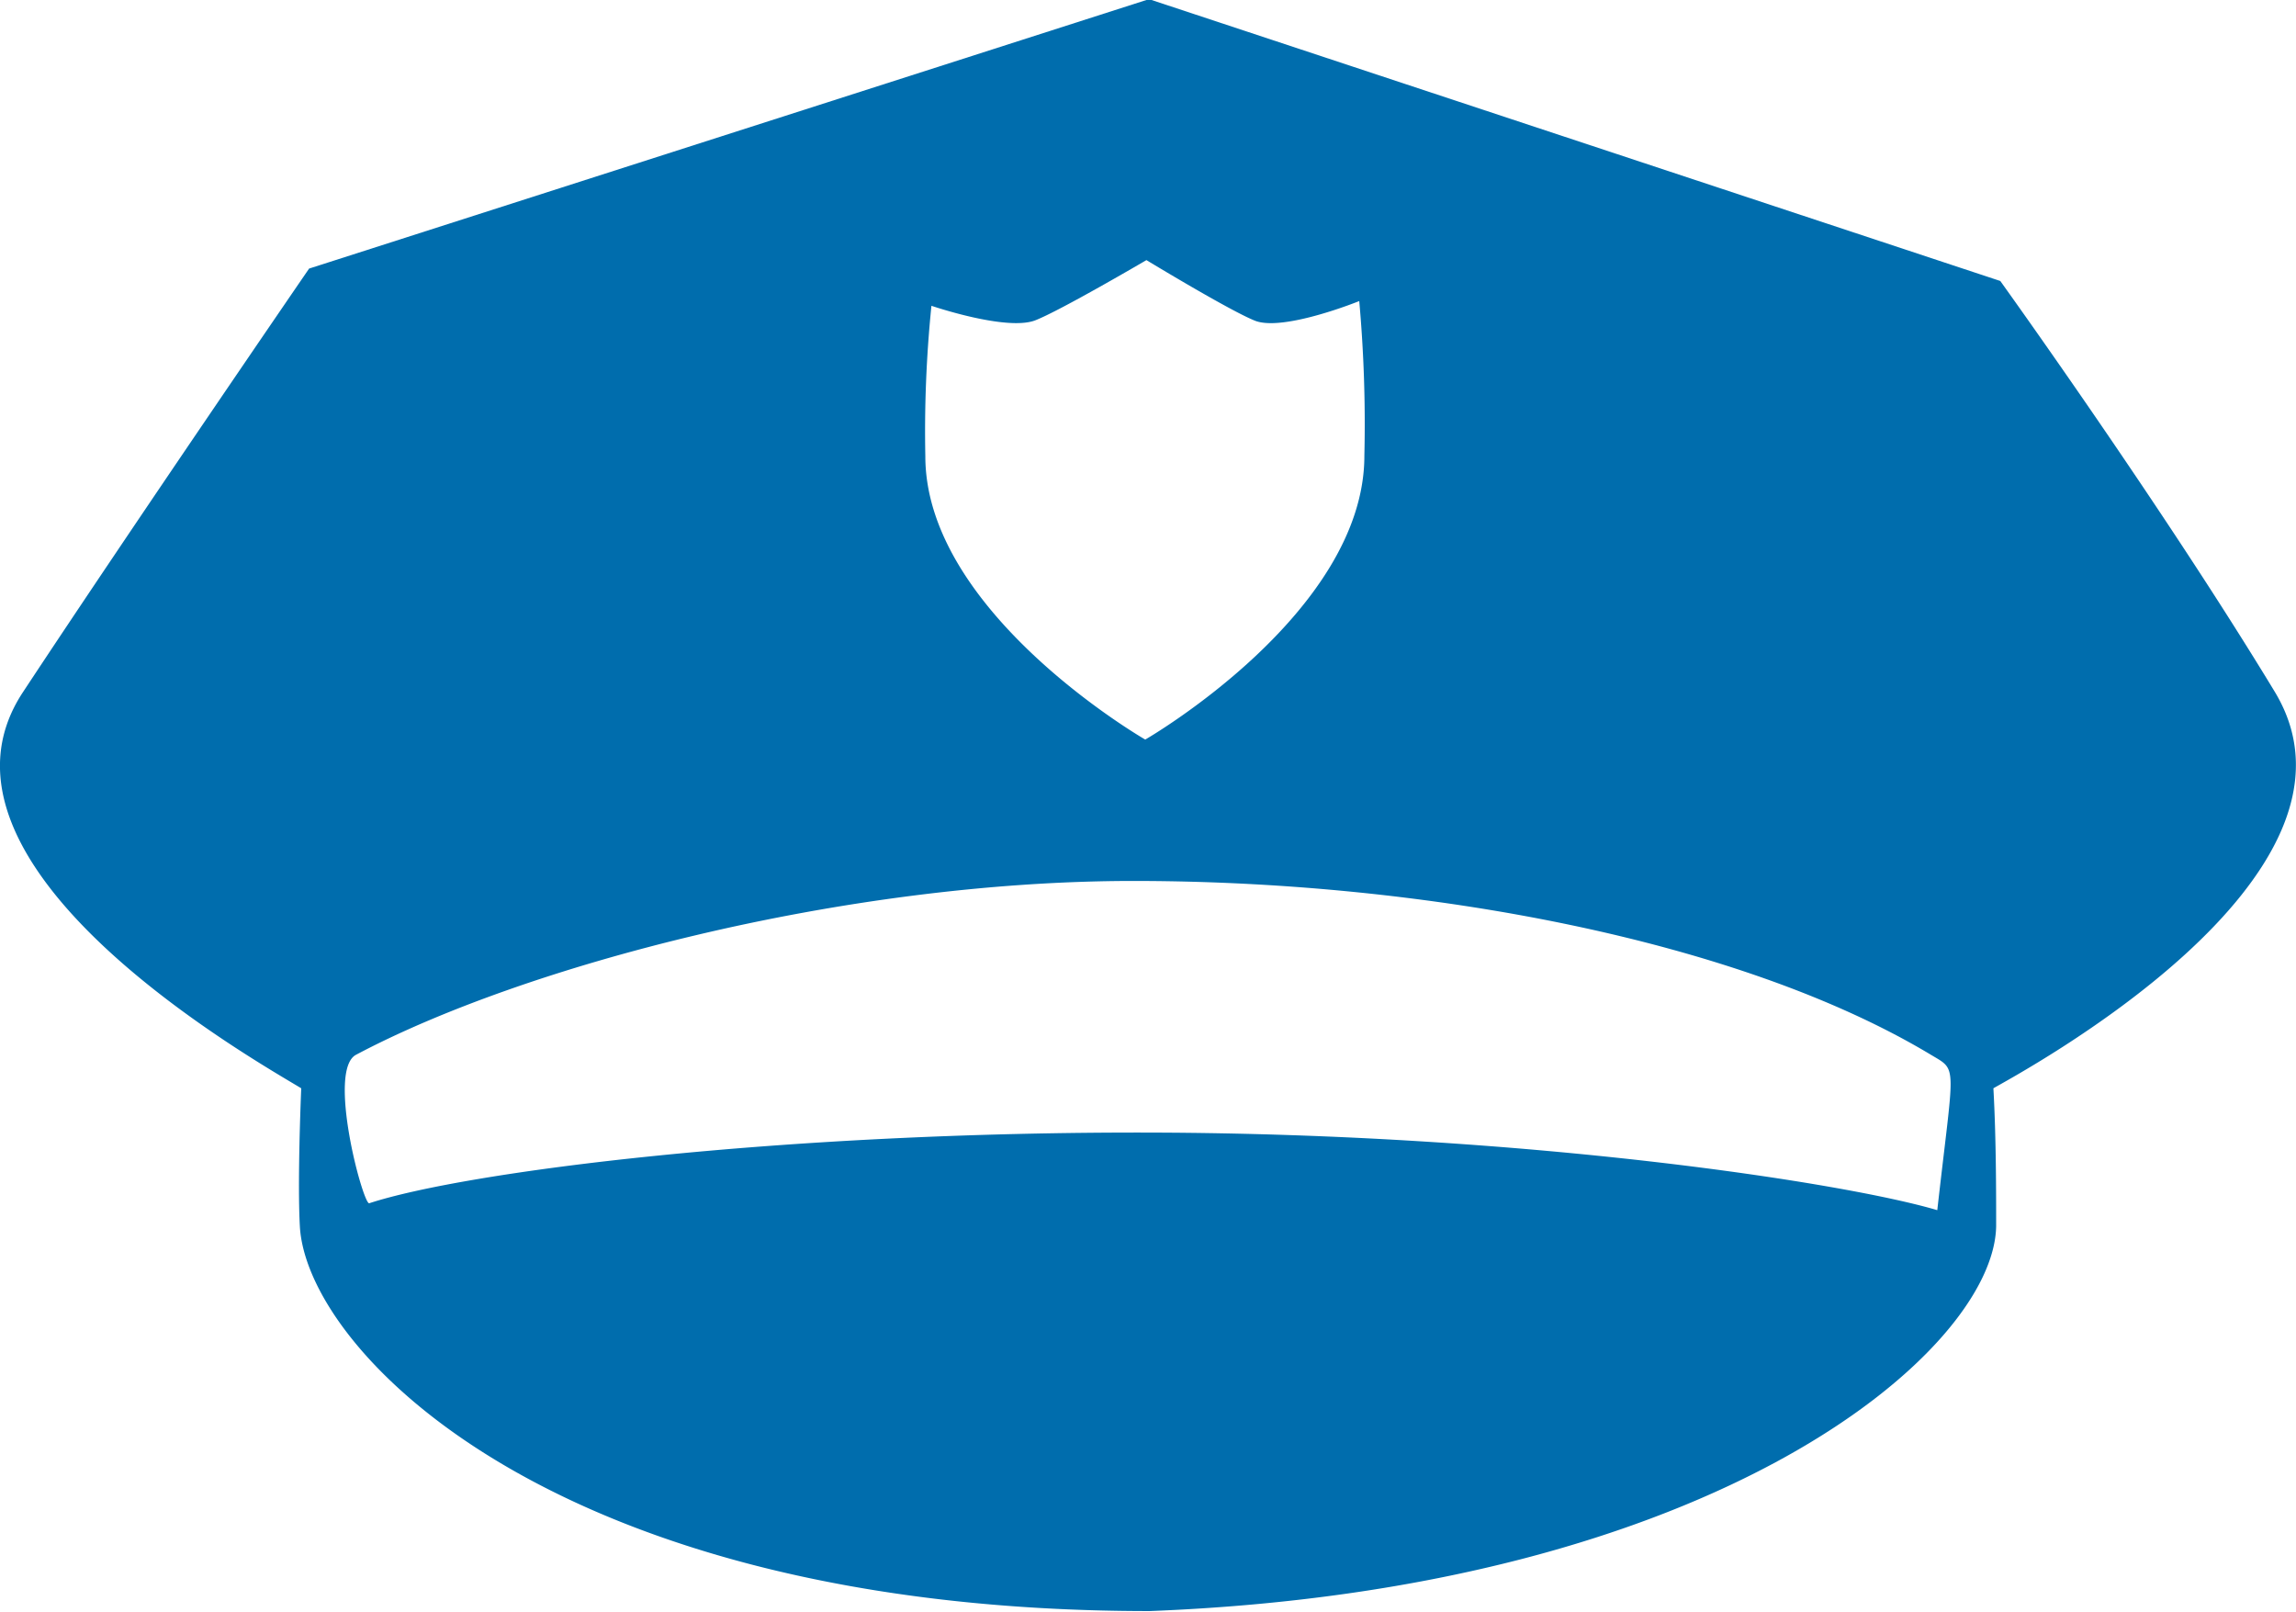 <svg id="Layer_1" data-name="Layer 1" xmlns="http://www.w3.org/2000/svg" viewBox="0 0 116.62 81.87"><defs><style>.cls-1{fill:#006dad;}</style></defs><title>Artboard 1</title><path class="cls-1" d="M115.54,35.13c-5.69-9.39-13.94-20.86-13.94-20.86L58.49,0h-.26L15.7,13.64s-8.92,13-14.52,21.49C-4.71,44,13.23,54,15.3,55.27c-.1,2.48-.16,5.37-.07,7,.33,6.3,12.93,19.55,43.16,19.55,28.9-1.12,42.9-13.25,43-19.55,0-1.66,0-4.5-.14-7C102.41,54.59,121.25,44.57,115.54,35.13ZM47.31,15.53s3.81,1.3,5.27.74c1.27-.49,5.65-3.06,5.65-3.06s4.25,2.58,5.52,3.08c1.44.56,5.29-1,5.29-1a69.9,69.9,0,0,1,.26,7.86c0,8-11.13,14.41-11.13,14.41S47,31.13,47,23.17A63.21,63.21,0,0,1,47.31,15.53ZM98.4,61.46c-4.64-1.38-20.73-3.88-39.81-3.94s-35,2-39.84,3.59c-.33,0-2.14-6.75-.67-7.54,8.47-4.5,24.72-8.83,39.5-8.83s30.8,3,40.5,8.83C99.46,54.4,99.25,53.91,98.4,61.46Z"/></svg>
